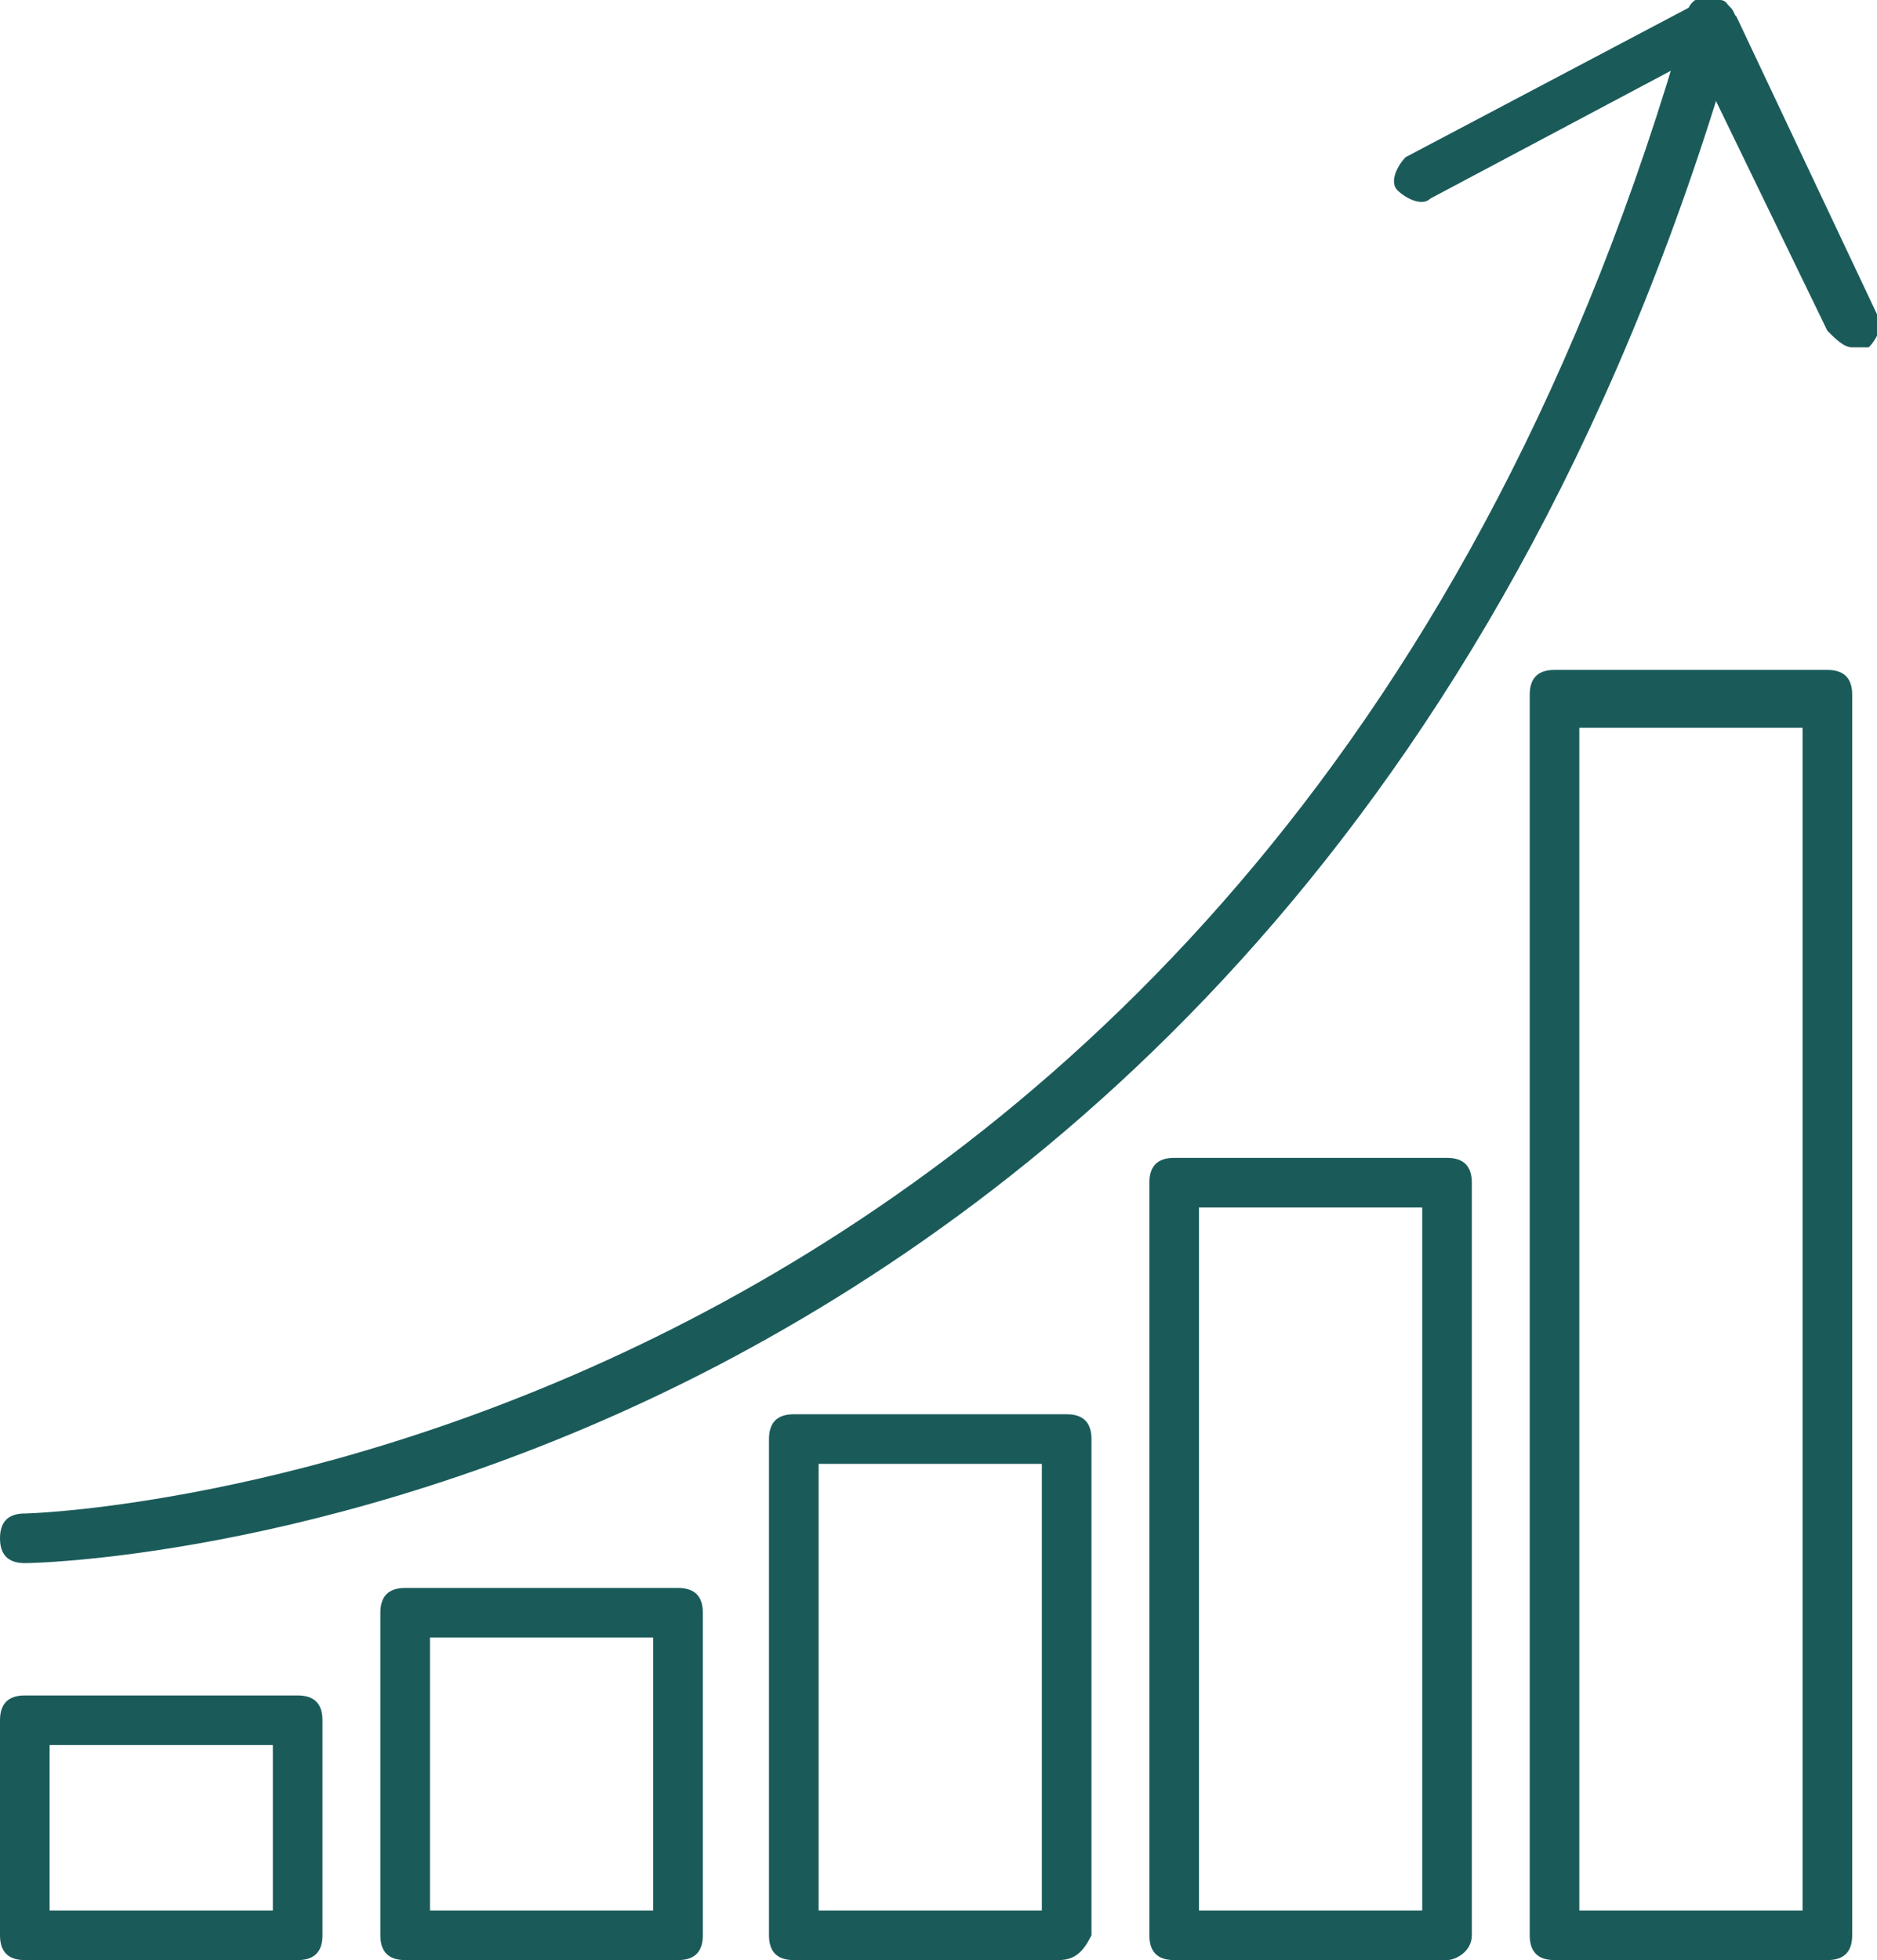 <?xml version="1.0" encoding="UTF-8"?> <!-- Generator: Adobe Illustrator 23.1.1, SVG Export Plug-In . SVG Version: 6.00 Build 0) --> <svg xmlns="http://www.w3.org/2000/svg" xmlns:xlink="http://www.w3.org/1999/xlink" id="Layer_1" x="0px" y="0px" viewBox="0 0 22.7 23.7" style="enable-background:new 0 0 22.7 23.7;" xml:space="preserve"> <style type="text/css"> .st0{fill:#1A5B5A;} </style> <g> <g> <path class="st0" d="M0.3,18.9c-0.2,0-0.3-0.1-0.3-0.3c0-0.2,0.1-0.3,0.3-0.3c0.2,0,15.1-0.5,20.1-18.1c0-0.2,0.2-0.3,0.4-0.2 C21,0.1,21,0.2,21,0.4c-2.7,9.4-8.1,13.9-12.3,16.1C4.3,18.8,0.5,18.9,0.3,18.9C0.3,18.9,0.3,18.9,0.3,18.9z"></path> </g> <g> <path class="st0" d="M22.4,4.2c-0.1,0-0.2-0.1-0.3-0.2l-1.6-3.3l-3.2,1.7c-0.1,0.1-0.3,0-0.4-0.1c-0.1-0.1,0-0.3,0.1-0.4L20.6,0 c0.1,0,0.2,0,0.2,0c0.1,0,0.1,0.1,0.2,0.2l1.7,3.6c0.1,0.1,0,0.3-0.1,0.4C22.5,4.2,22.5,4.2,22.4,4.2z"></path> </g> <g> <path class="st0" d="M3.6,23.7H0.3c-0.2,0-0.3-0.1-0.3-0.3v-2.6c0-0.2,0.1-0.3,0.3-0.3h3.3c0.2,0,0.3,0.1,0.3,0.3v2.6 C3.9,23.6,3.8,23.7,3.6,23.7z M0.6,23.1h2.7v-2H0.6V23.1z"></path> </g> <g> <path class="st0" d="M8.2,23.7H4.9c-0.2,0-0.3-0.1-0.3-0.3v-3.9c0-0.2,0.1-0.3,0.3-0.3h3.3c0.2,0,0.3,0.1,0.3,0.3v3.9 C8.5,23.6,8.4,23.7,8.2,23.7z M5.2,23.1h2.7v-3.3H5.2V23.1z"></path> </g> <g> <path class="st0" d="M12.8,23.7H9.6c-0.2,0-0.3-0.1-0.3-0.3v-6c0-0.2,0.1-0.3,0.3-0.3h3.3c0.2,0,0.3,0.1,0.3,0.3v6 C13.1,23.6,13,23.7,12.8,23.7z M9.9,23.1h2.7v-5.4H9.9V23.1z"></path> </g> <g> <path class="st0" d="M22.1,23.7h-3.3c-0.2,0-0.3-0.1-0.3-0.3v-15c0-0.2,0.1-0.3,0.3-0.3h3.3c0.2,0,0.3,0.1,0.3,0.3v15 C22.4,23.6,22.3,23.7,22.1,23.7z M19.1,23.1h2.7V8.8h-2.7V23.1z"></path> </g> <g> <path class="st0" d="M17.5,23.7h-3.3c-0.2,0-0.3-0.1-0.3-0.3v-9.1c0-0.2,0.1-0.3,0.3-0.3h3.3c0.2,0,0.3,0.1,0.3,0.3v9.1 C17.8,23.6,17.6,23.7,17.5,23.7z M14.5,23.1h2.7v-8.5h-2.7V23.1z"></path> </g> </g> </svg> 
